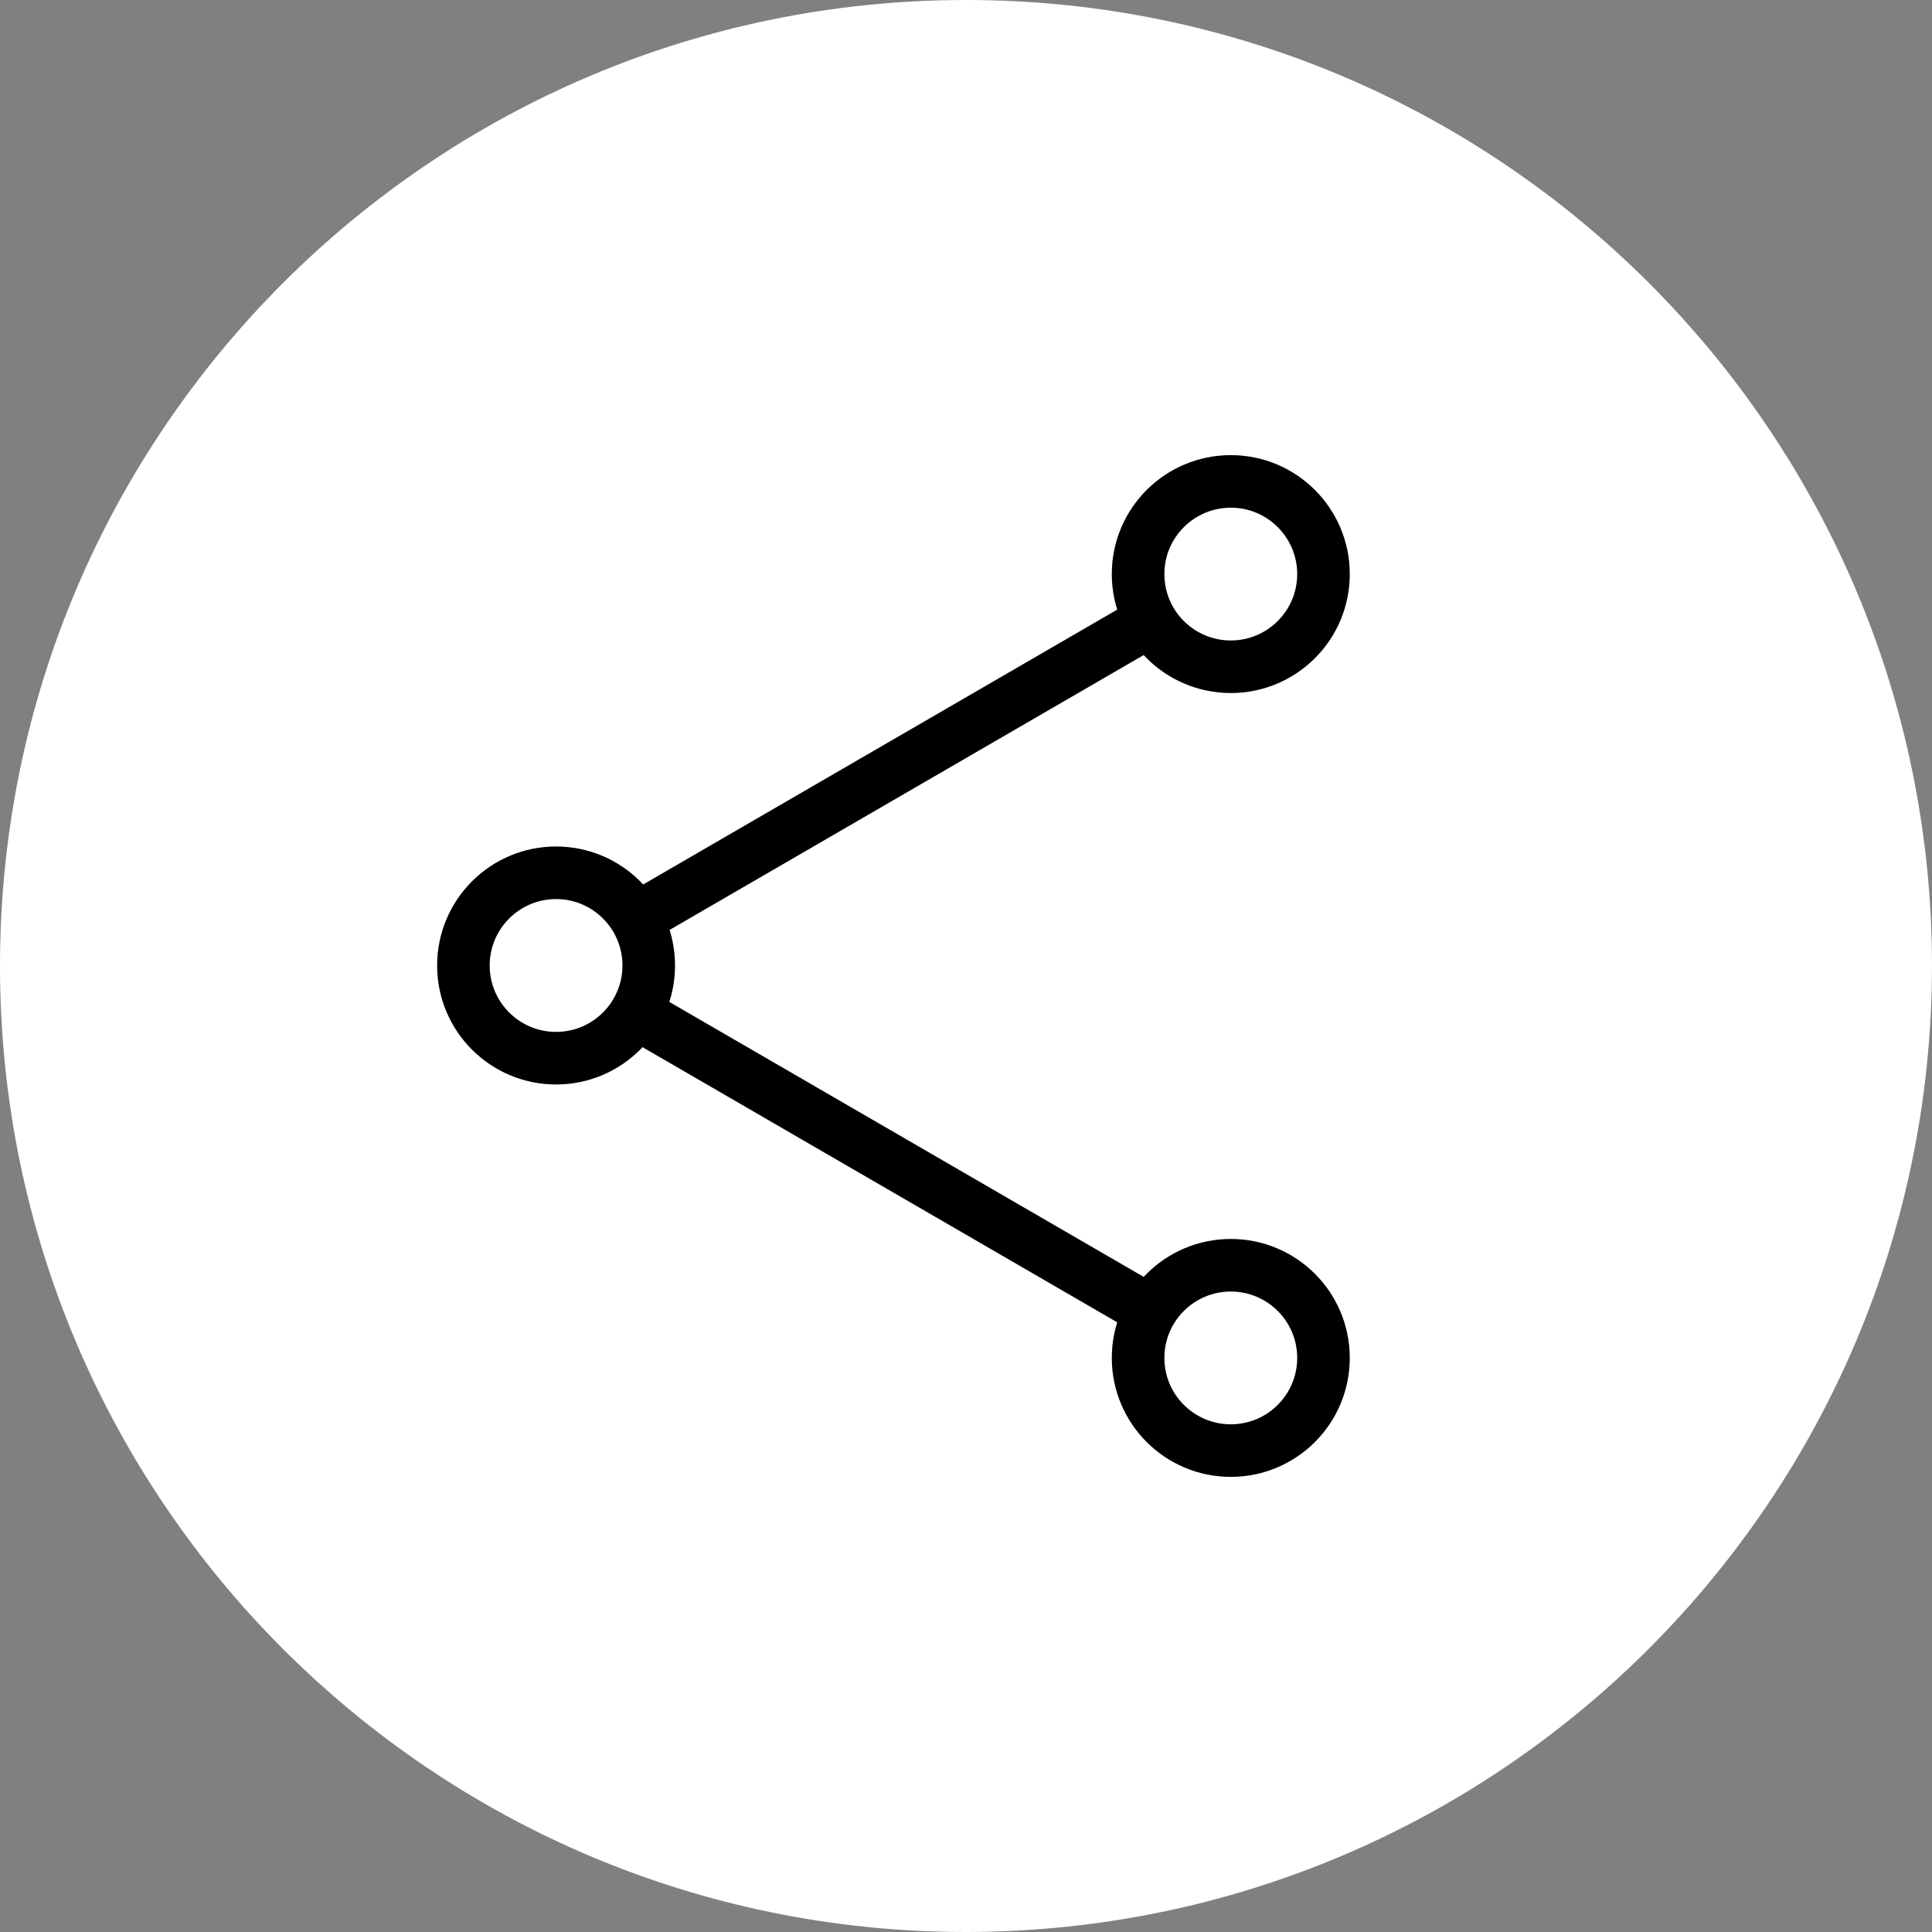 <svg width="28" height="28" viewBox="0 0 28 28" fill="none" xmlns="http://www.w3.org/2000/svg">
<rect x="0" y="0" width="28" height="28" fill="#808080" stroke="none"/>
<path d="M14 28C6.271 28 0 21.729 0 14C0 6.271 6.271 0 14 0C21.729 0 28 6.271 28 14C27.992 21.729 21.729 27.992 14 28Z" fill="white"/>
<path d="M8.059 15.336C8.801 15.336 9.402 14.734 9.402 13.993C9.402 13.251 8.801 12.649 8.059 12.649C7.317 12.649 6.716 13.251 6.716 13.993C6.716 14.734 7.317 15.336 8.059 15.336Z" stroke="black" stroke-width="0.762" stroke-linecap="round" stroke-linejoin="round"/>
<path d="M17.838 9.663C18.579 9.663 19.181 9.062 19.181 8.32C19.181 7.578 18.579 6.977 17.838 6.977C17.096 6.977 16.494 7.578 16.494 8.32C16.494 9.062 17.096 9.663 17.838 9.663Z" stroke="black" stroke-width="0.762" stroke-linecap="round" stroke-linejoin="round"/>
<path d="M9.433 13.194L16.463 9.118" stroke="black" stroke-width="0.762" stroke-linecap="round" stroke-linejoin="round"/>
<path d="M17.838 21.023C18.579 21.023 19.181 20.422 19.181 19.68C19.181 18.938 18.579 18.337 17.838 18.337C17.096 18.337 16.494 18.938 16.494 19.68C16.494 20.422 17.096 21.023 17.838 21.023Z" stroke="black" stroke-width="0.762" stroke-linecap="round" stroke-linejoin="round"/>
<path d="M16.463 18.881L9.433 14.806" stroke="black" stroke-width="0.762" stroke-linecap="round" stroke-linejoin="round"/>
</svg>
